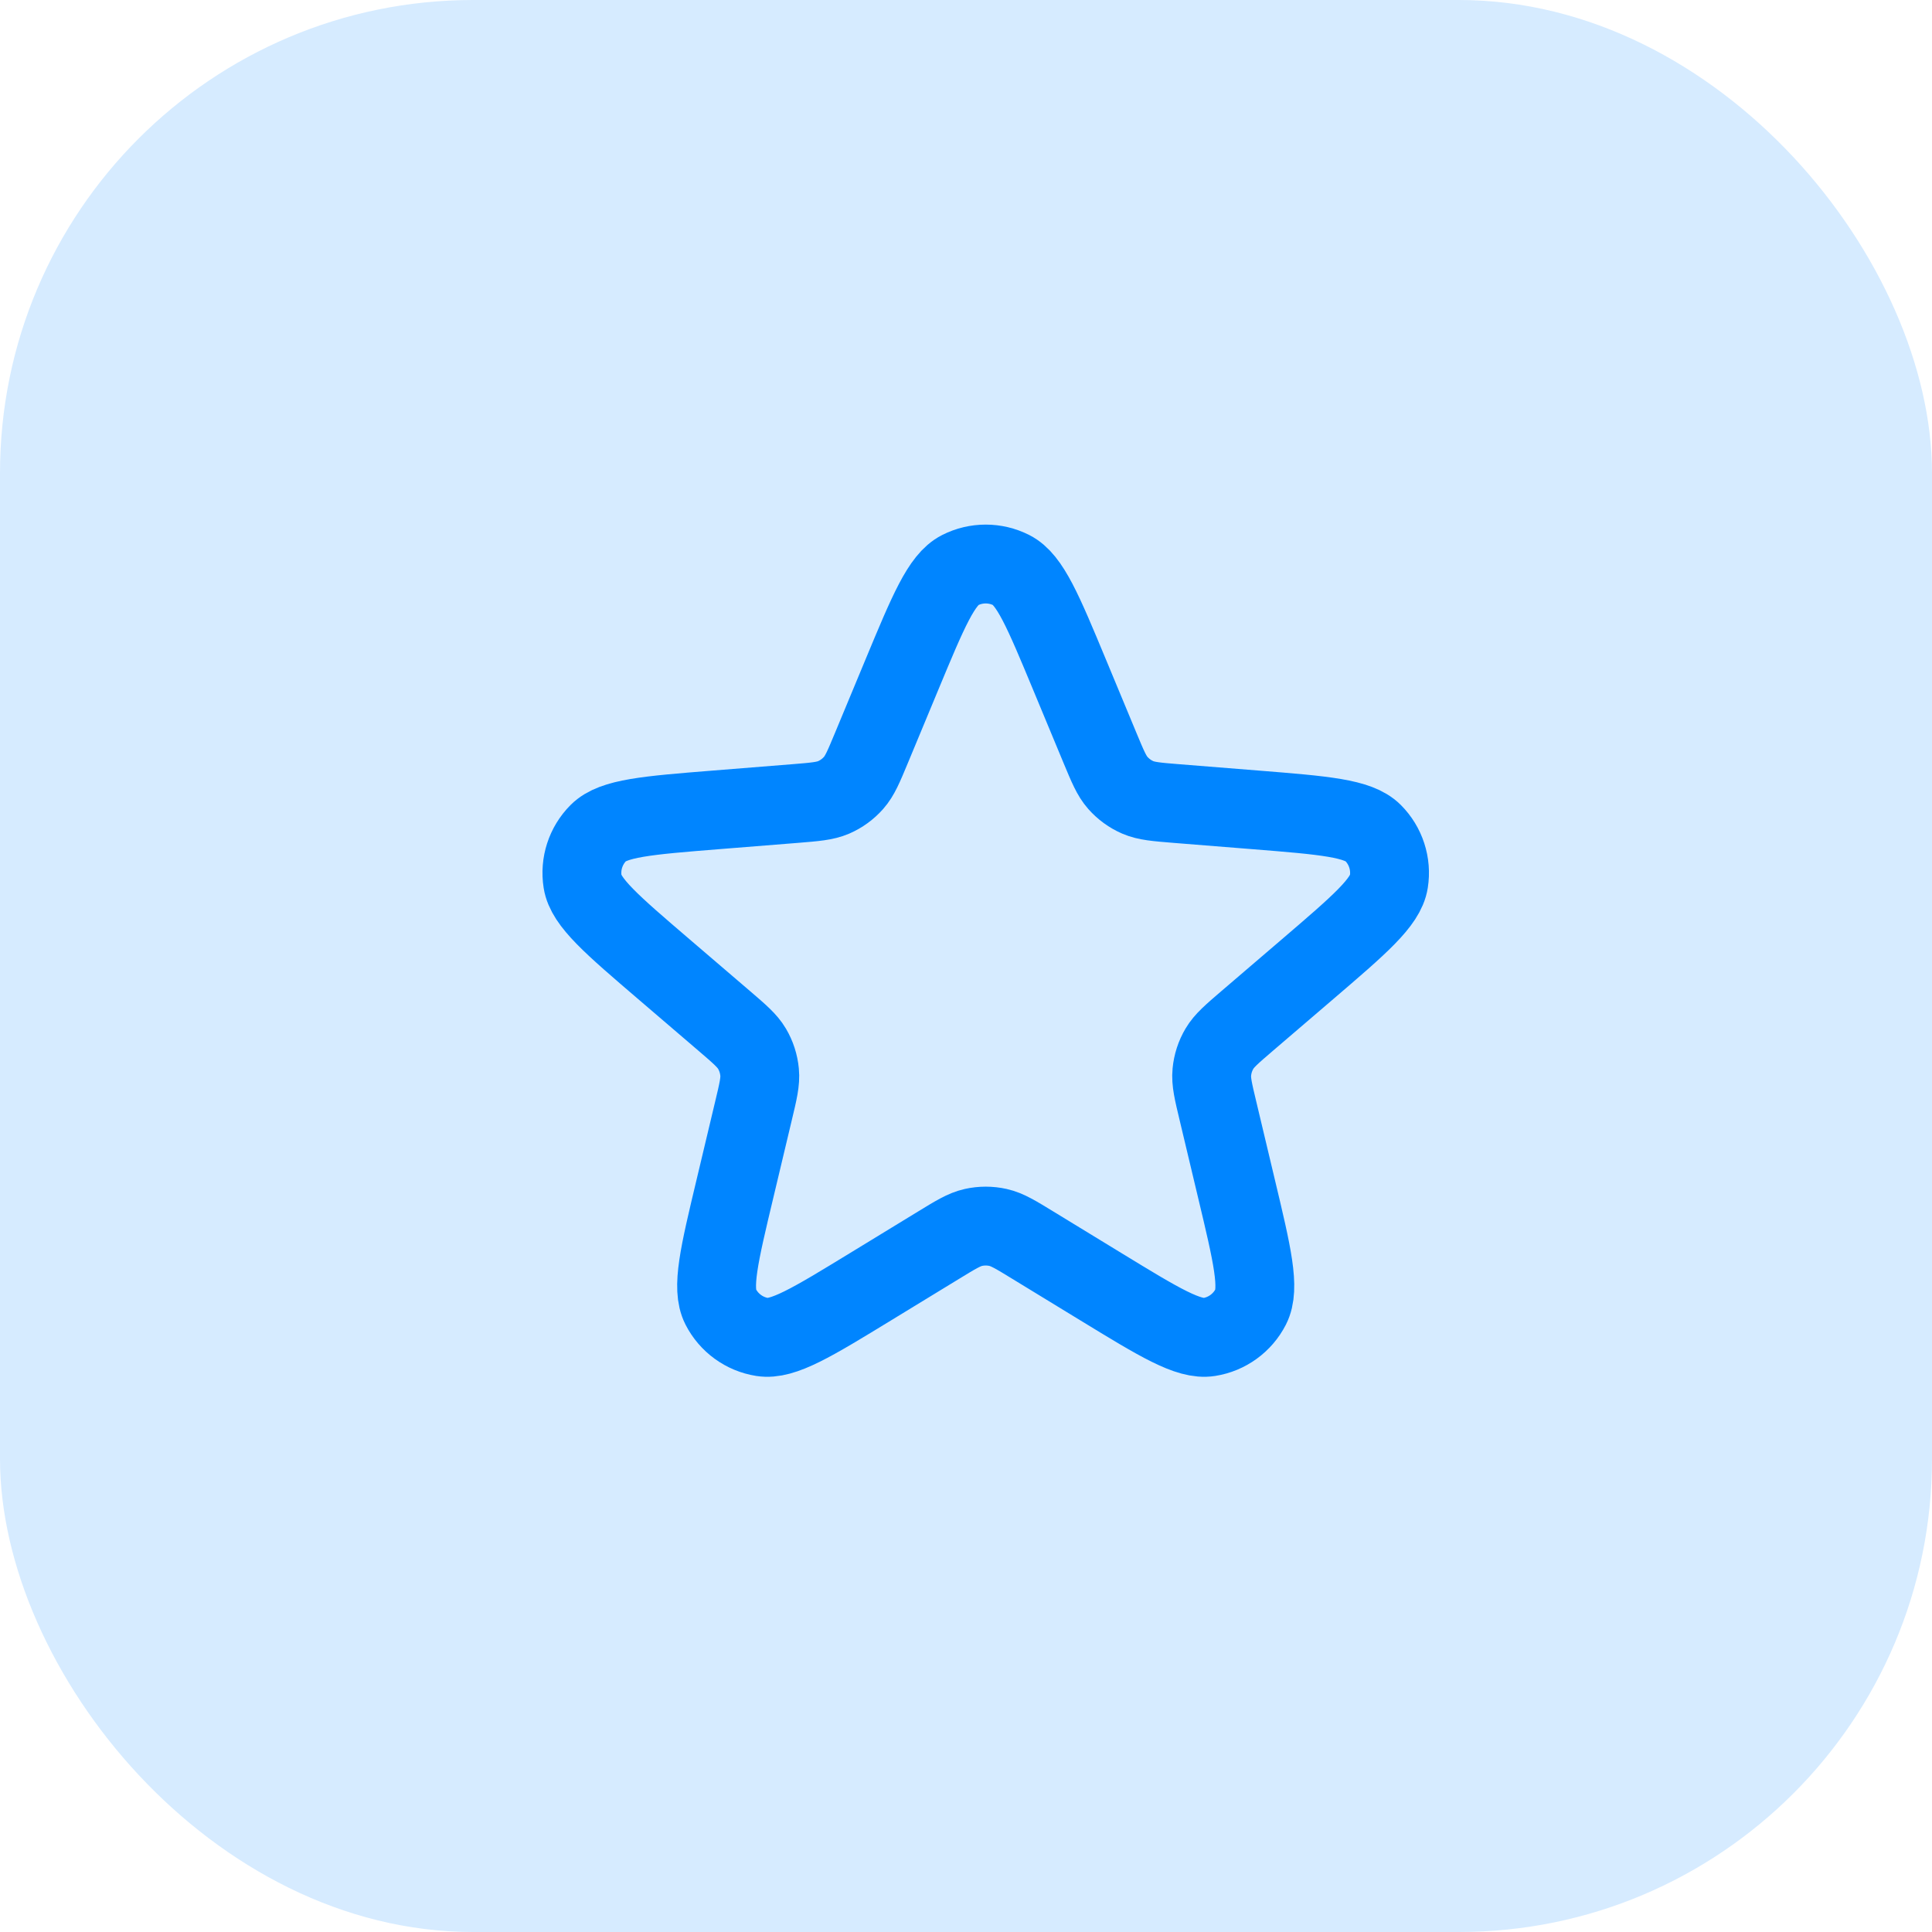 <svg width="49" height="49" viewBox="0 0 49 49" fill="none" xmlns="http://www.w3.org/2000/svg">
<rect width="49" height="49" rx="12" fill="#D6EBFF"/>
<g clip-path="url(#clip0_183_3434)">
<path d="M22.877 17.104C23.543 15.502 23.877 14.701 24.348 14.461C24.758 14.253 25.242 14.253 25.652 14.461C26.123 14.701 26.457 15.502 27.123 17.104L27.899 18.971C28.095 19.442 28.193 19.677 28.351 19.856C28.491 20.014 28.663 20.14 28.857 20.224C29.076 20.318 29.33 20.339 29.838 20.38L31.853 20.541C33.583 20.68 34.447 20.749 34.822 21.124C35.146 21.449 35.296 21.909 35.224 22.363C35.142 22.886 34.483 23.45 33.165 24.579L31.63 25.894C31.243 26.226 31.049 26.392 30.928 26.597C30.82 26.779 30.755 26.982 30.735 27.192C30.712 27.43 30.771 27.678 30.89 28.174L31.358 30.14C31.761 31.828 31.962 32.671 31.722 33.143C31.513 33.552 31.121 33.837 30.667 33.909C30.144 33.992 29.404 33.54 27.924 32.636L26.198 31.582C25.763 31.316 25.546 31.183 25.313 31.131C25.107 31.085 24.893 31.085 24.687 31.131C24.454 31.183 24.237 31.316 23.802 31.582L22.076 32.636C20.596 33.54 19.856 33.992 19.333 33.909C18.879 33.837 18.487 33.552 18.278 33.143C18.038 32.671 18.239 31.828 18.642 30.14L19.11 28.174C19.229 27.678 19.288 27.43 19.265 27.192C19.245 26.982 19.18 26.779 19.072 26.597C18.951 26.392 18.757 26.226 18.37 25.894L16.835 24.579C15.517 23.45 14.858 22.886 14.776 22.363C14.704 21.909 14.854 21.449 15.178 21.124C15.553 20.749 16.417 20.68 18.147 20.541L20.162 20.38C20.67 20.339 20.924 20.318 21.143 20.224C21.337 20.14 21.509 20.014 21.649 19.856C21.807 19.677 21.905 19.442 22.101 18.971L22.877 17.104Z" stroke="#0085FF" stroke-width="2"/>
</g>
<defs>
<clipPath id="clip0_183_3434">
<rect width="24" height="24" fill="white" transform="translate(13 12)"/>
</clipPath>
</defs>
</svg>
